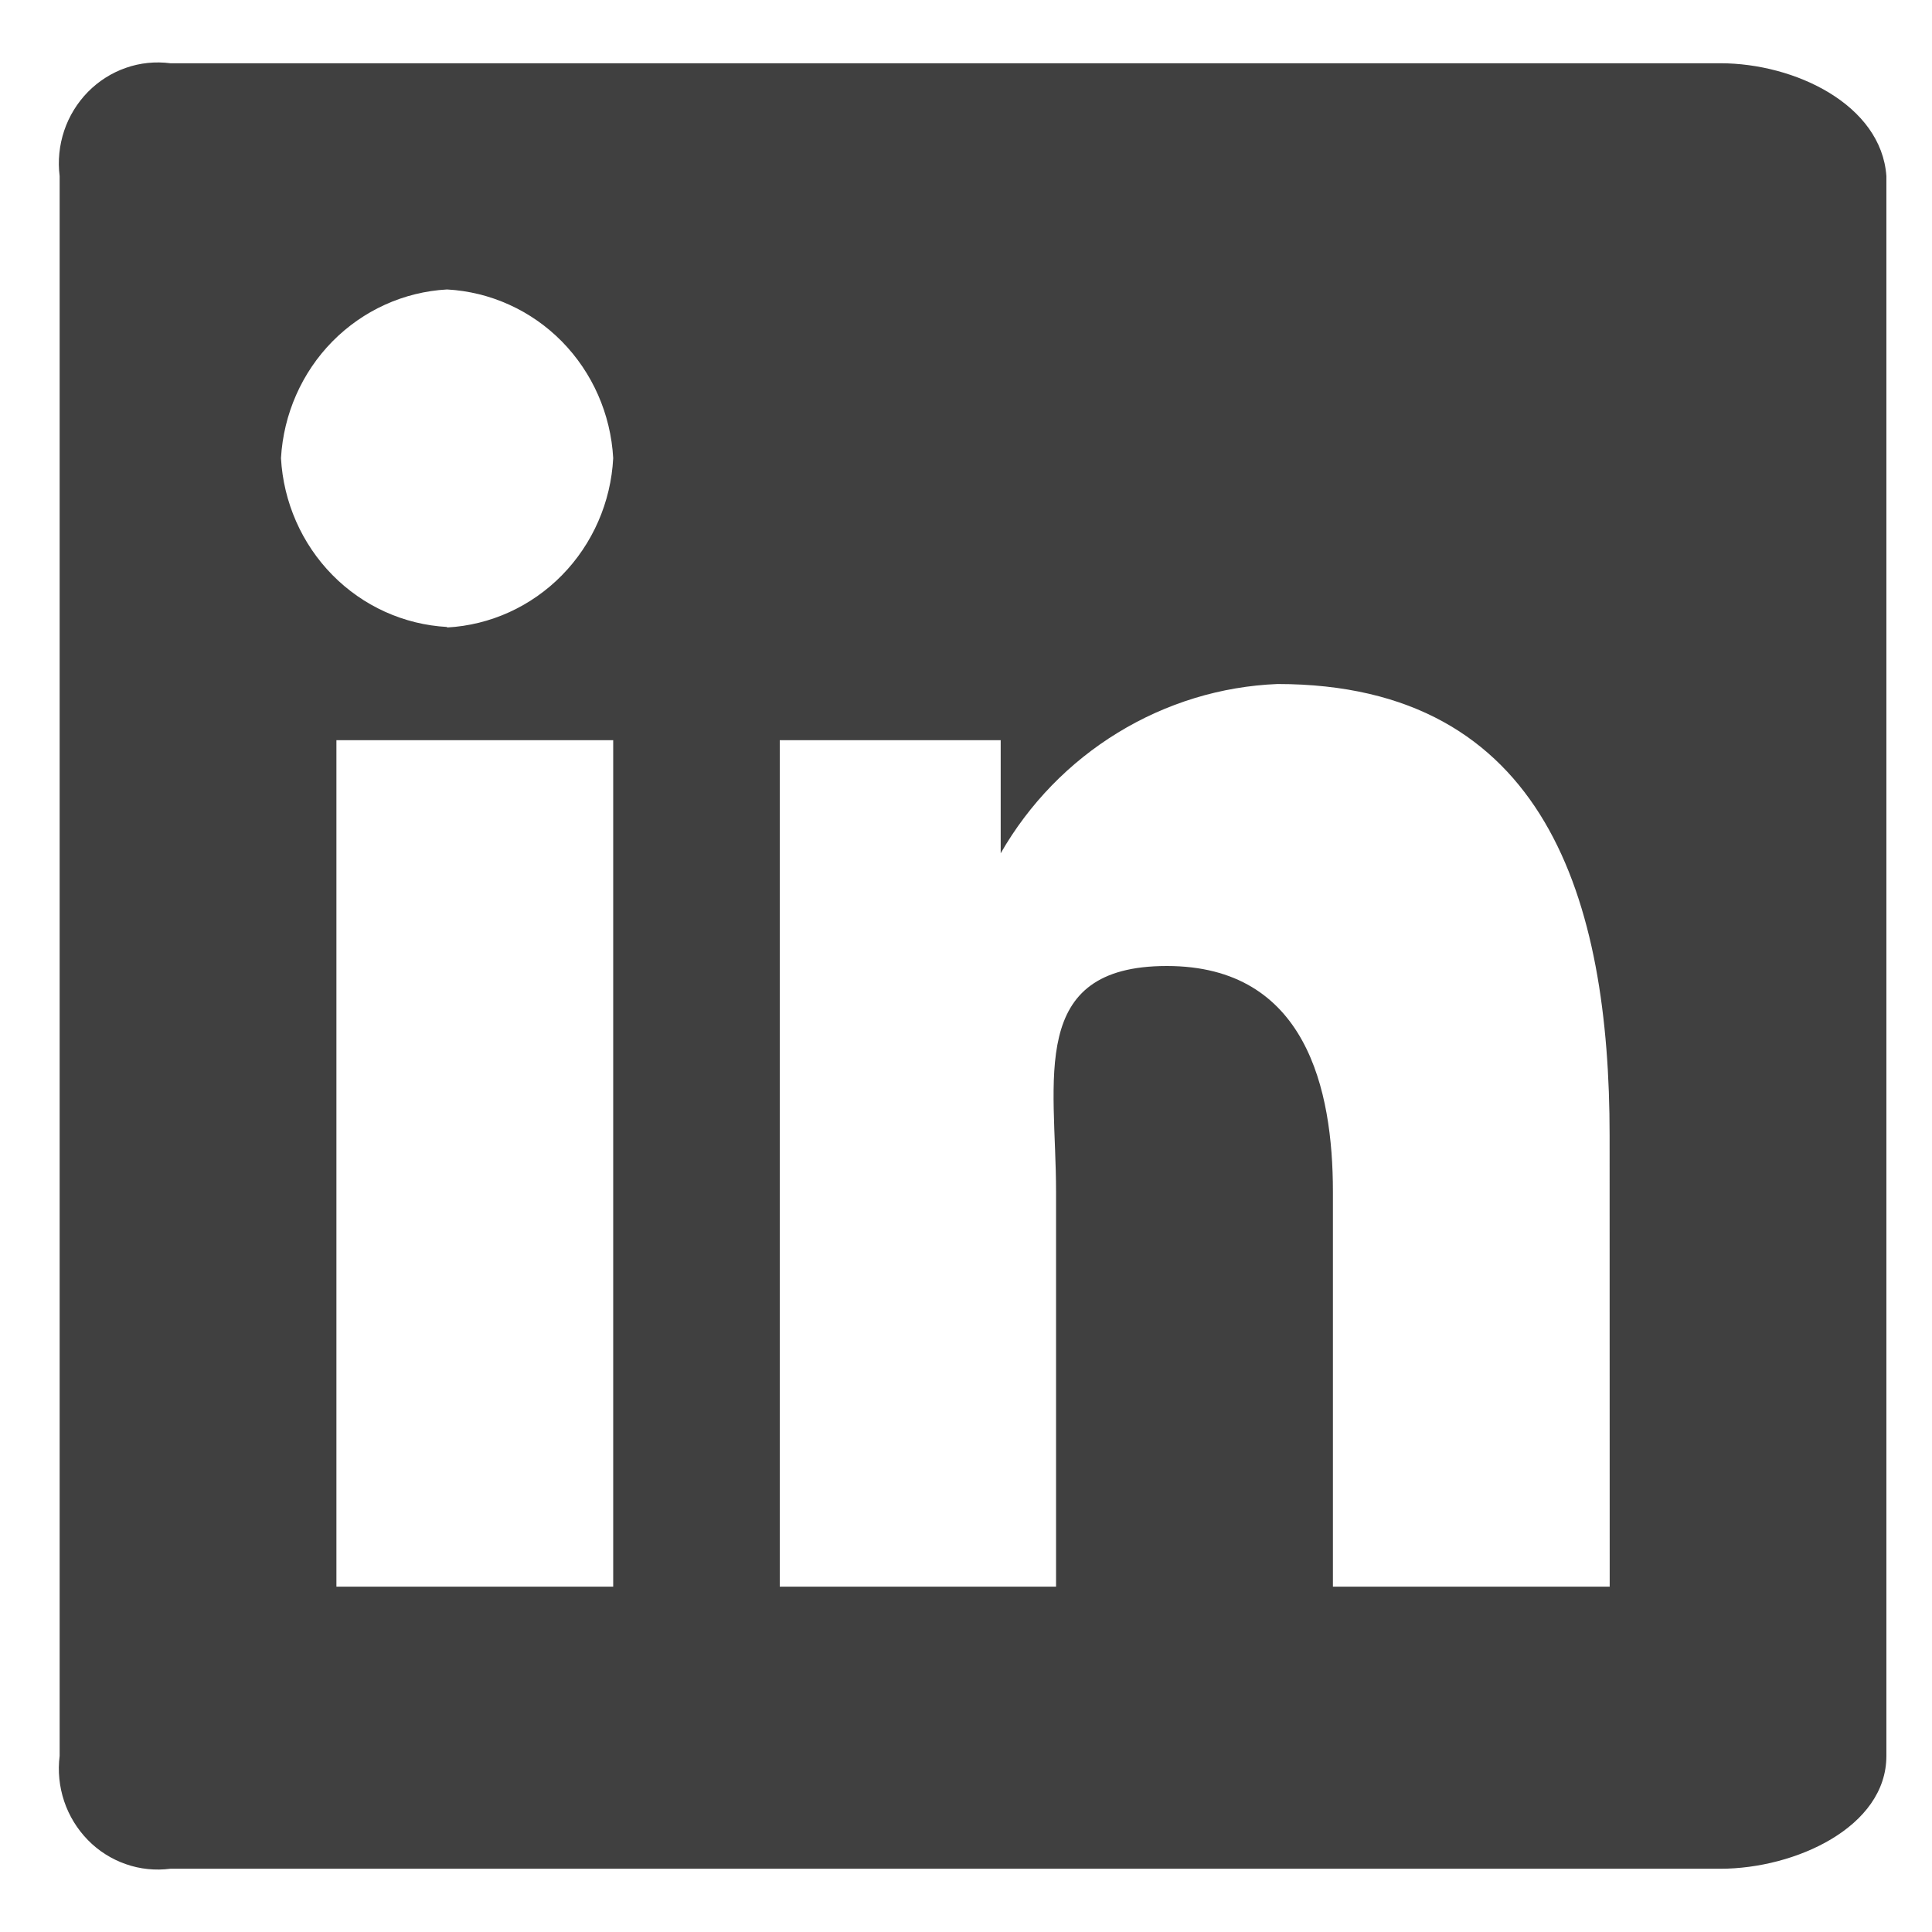 <?xml version="1.0" encoding="UTF-8"?> <svg xmlns="http://www.w3.org/2000/svg" width="23" height="23" viewBox="0 0 23 23" fill="none"><path d="M20.48 0.753H2.028C1.85 0.73 1.668 0.748 1.498 0.808C1.328 0.867 1.173 0.966 1.046 1.095C0.919 1.225 0.822 1.383 0.764 1.556C0.706 1.73 0.687 1.914 0.71 2.096V20.904C0.687 21.086 0.706 21.27 0.764 21.444C0.822 21.617 0.919 21.775 1.046 21.905C1.173 22.035 1.328 22.133 1.498 22.192C1.668 22.252 1.85 22.27 2.028 22.247H20.48C21.371 22.247 22.457 21.752 22.457 20.904V2.096C22.397 1.248 21.371 0.753 20.48 0.753ZM7.3 18.889H4.005V8.812H7.3V18.889ZM5.323 7.464C4.809 7.436 4.322 7.216 3.957 6.845C3.592 6.474 3.374 5.978 3.345 5.454C3.375 4.93 3.593 4.435 3.957 4.065C4.322 3.695 4.808 3.474 5.322 3.446C5.836 3.474 6.323 3.694 6.688 4.064C7.053 4.435 7.271 4.93 7.3 5.454C7.273 5.979 7.055 6.476 6.69 6.848C6.325 7.22 5.838 7.442 5.322 7.47L5.323 7.464ZM19.163 18.889H15.868V14.186C15.868 12.975 15.554 11.5 13.891 11.5C12.228 11.5 12.572 12.855 12.572 14.186V18.889H9.283V8.812H11.913V10.158C12.252 9.567 12.732 9.074 13.308 8.722C13.884 8.37 14.537 8.17 15.208 8.143C18.415 8.143 19.162 10.732 19.162 13.516L19.163 18.889Z" fill="#404040"></path></svg> 